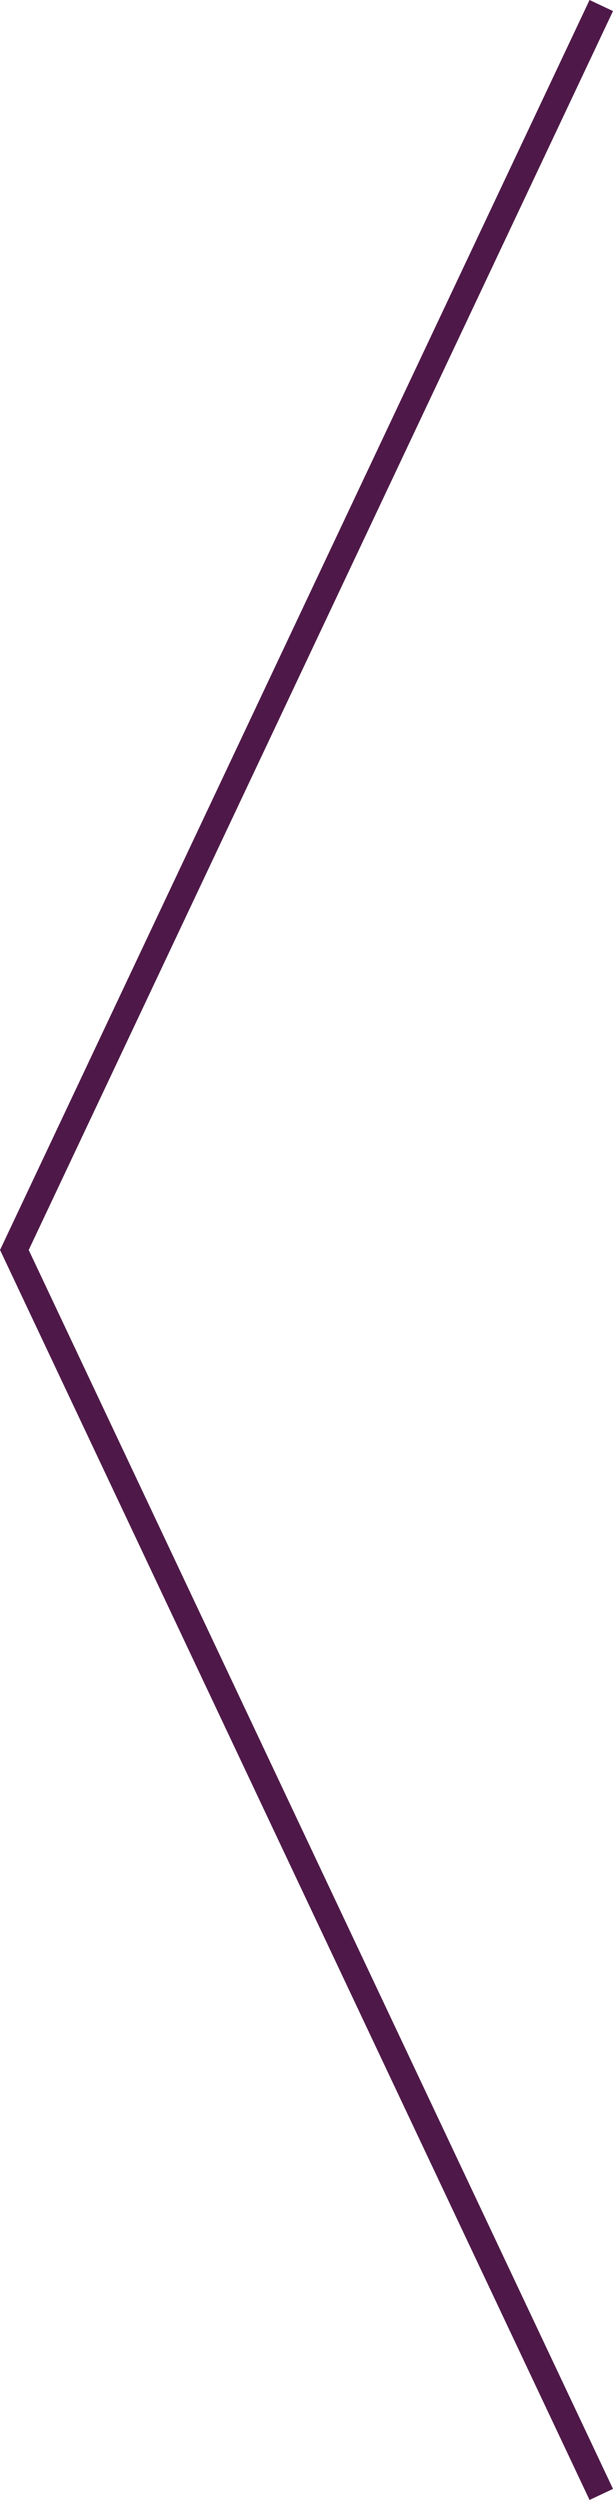 <svg xmlns="http://www.w3.org/2000/svg" width="23.634" height="96.34" viewBox="0 0 23.634 96.34">
  <g id="Group_29" data-name="Group 29" transform="translate(1461.182 1575.627) rotate(180)">
    <g id="Group_26" data-name="Group 26" transform="translate(1438 1479.5)">
      <line id="Line_1" data-name="Line 1" x2="22.73" y2="48.174" transform="translate(0)" fill="none" stroke="#4e1948" stroke-width="1"/>
    </g>
    <g id="Group_27" data-name="Group 27" transform="translate(1438 1527.24)">
      <line id="Line_1-2" data-name="Line 1" y1="48.174" x2="22.73" fill="none" stroke="#4e1948" stroke-width="1"/>
    </g>
  </g>
</svg>
